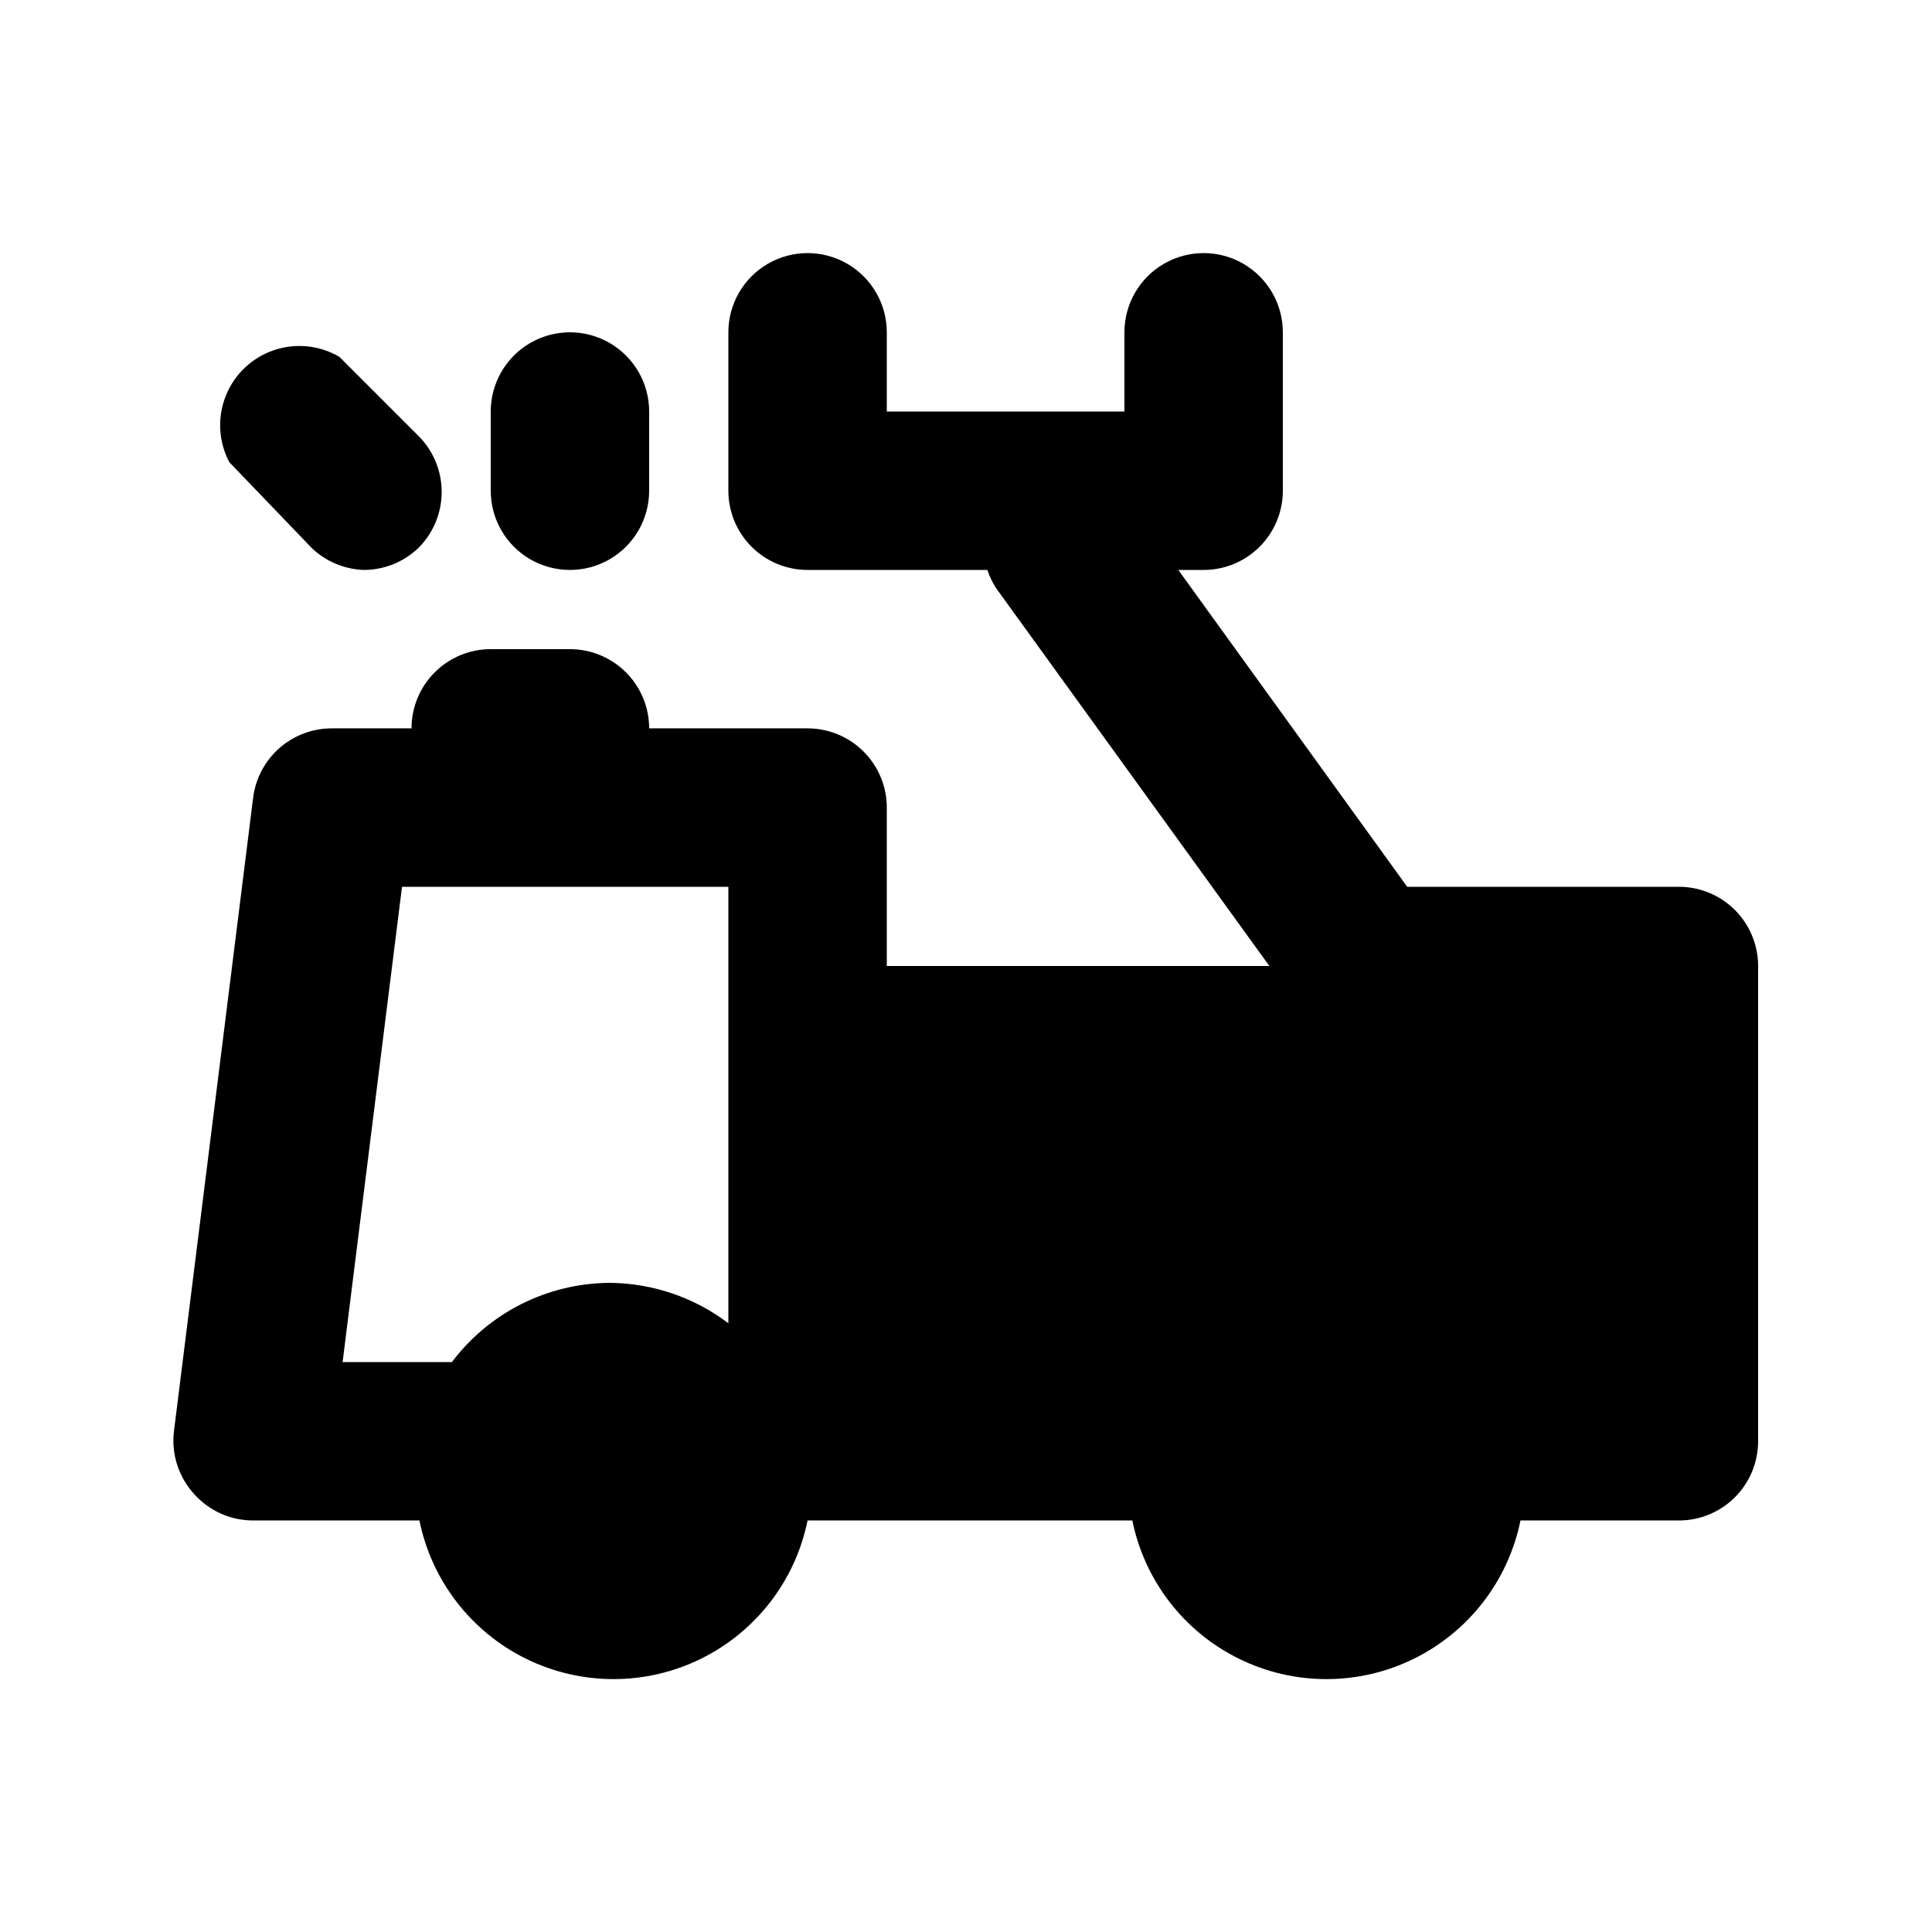 <?xml version="1.0" encoding="UTF-8"?>
<!-- The Best Svg Icon site in the world: iconSvg.co, Visit us! https://iconsvg.co -->
<svg fill="#000000" width="800px" height="800px" version="1.1" viewBox="144 144 512 512" xmlns="http://www.w3.org/2000/svg">
 <path d="m274.05 274.05v-20.992c0-7.5 4-14.43 10.496-18.18 6.496-3.75 14.496-3.75 20.992 0 6.492 3.75 10.496 10.68 10.496 18.18v20.992c0 7.5-4.004 14.43-10.496 18.18-6.496 3.75-14.496 3.75-20.992 0-6.496-3.75-10.496-10.68-10.496-18.18zm-48.703 13.855c3.832 4.367 9.305 6.953 15.113 7.137 5.406-0.023 10.594-2.129 14.484-5.879 3.91-3.934 6.106-9.254 6.106-14.801 0-5.543-2.195-10.863-6.106-14.797l-20.992-20.992h0.004c-5.289-3.102-11.672-3.738-17.465-1.738-5.797 1.996-10.43 6.43-12.684 12.133-2.25 5.703-1.898 12.105 0.969 17.523zm384.57 112.1v125.95-0.004c0 5.57-2.211 10.91-6.148 14.844-3.938 3.938-9.273 6.148-14.844 6.148h-41.984c-3.234 15.941-13.68 29.48-28.281 36.656-14.598 7.176-31.699 7.176-46.297 0-14.598-7.176-25.043-20.715-28.281-36.656h-86.066c-3.238 15.941-13.684 29.48-28.281 36.656-14.602 7.176-31.699 7.176-46.301 0-14.598-7.176-25.043-20.715-28.281-36.656h-44.082c-6.031-0.008-11.766-2.606-15.746-7.137-4.004-4.457-5.914-10.414-5.246-16.371l20.992-167.94c0.617-5.121 3.102-9.836 6.973-13.242 3.871-3.406 8.863-5.269 14.02-5.231h20.992c0-5.57 2.211-10.906 6.148-14.844s9.277-6.148 14.844-6.148h20.992c5.566 0 10.906 2.211 14.844 6.148s6.148 9.273 6.148 14.844h41.984c5.566 0 10.906 2.211 14.844 6.148 3.934 3.938 6.148 9.273 6.148 14.844v41.984h101.39l-72.422-100.13c-0.973-1.504-1.75-3.129-2.309-4.828h-47.652c-5.57 0-10.906-2.211-14.844-6.148s-6.148-9.277-6.148-14.844v-41.984c0-7.5 4-14.43 10.496-18.18 6.492-3.75 14.496-3.75 20.992 0 6.492 3.75 10.496 10.68 10.496 18.18v20.992h62.977v-20.992c0-7.5 4-14.43 10.496-18.18 6.492-3.75 14.496-3.75 20.992 0 6.492 3.75 10.492 10.68 10.492 18.18v41.984c0 5.566-2.211 10.906-6.148 14.844-3.934 3.938-9.273 6.148-14.84 6.148h-6.719l60.668 83.969h72c5.57 0 10.906 2.211 14.844 6.148 3.938 3.934 6.148 9.273 6.148 14.844zm-304.38 83.965c11.375 0.078 22.422 3.832 31.488 10.707v-115.66h-86.488l-15.742 125.95 28.969-0.004c9.887-13.129 25.336-20.891 41.773-20.992z"/>
</svg>